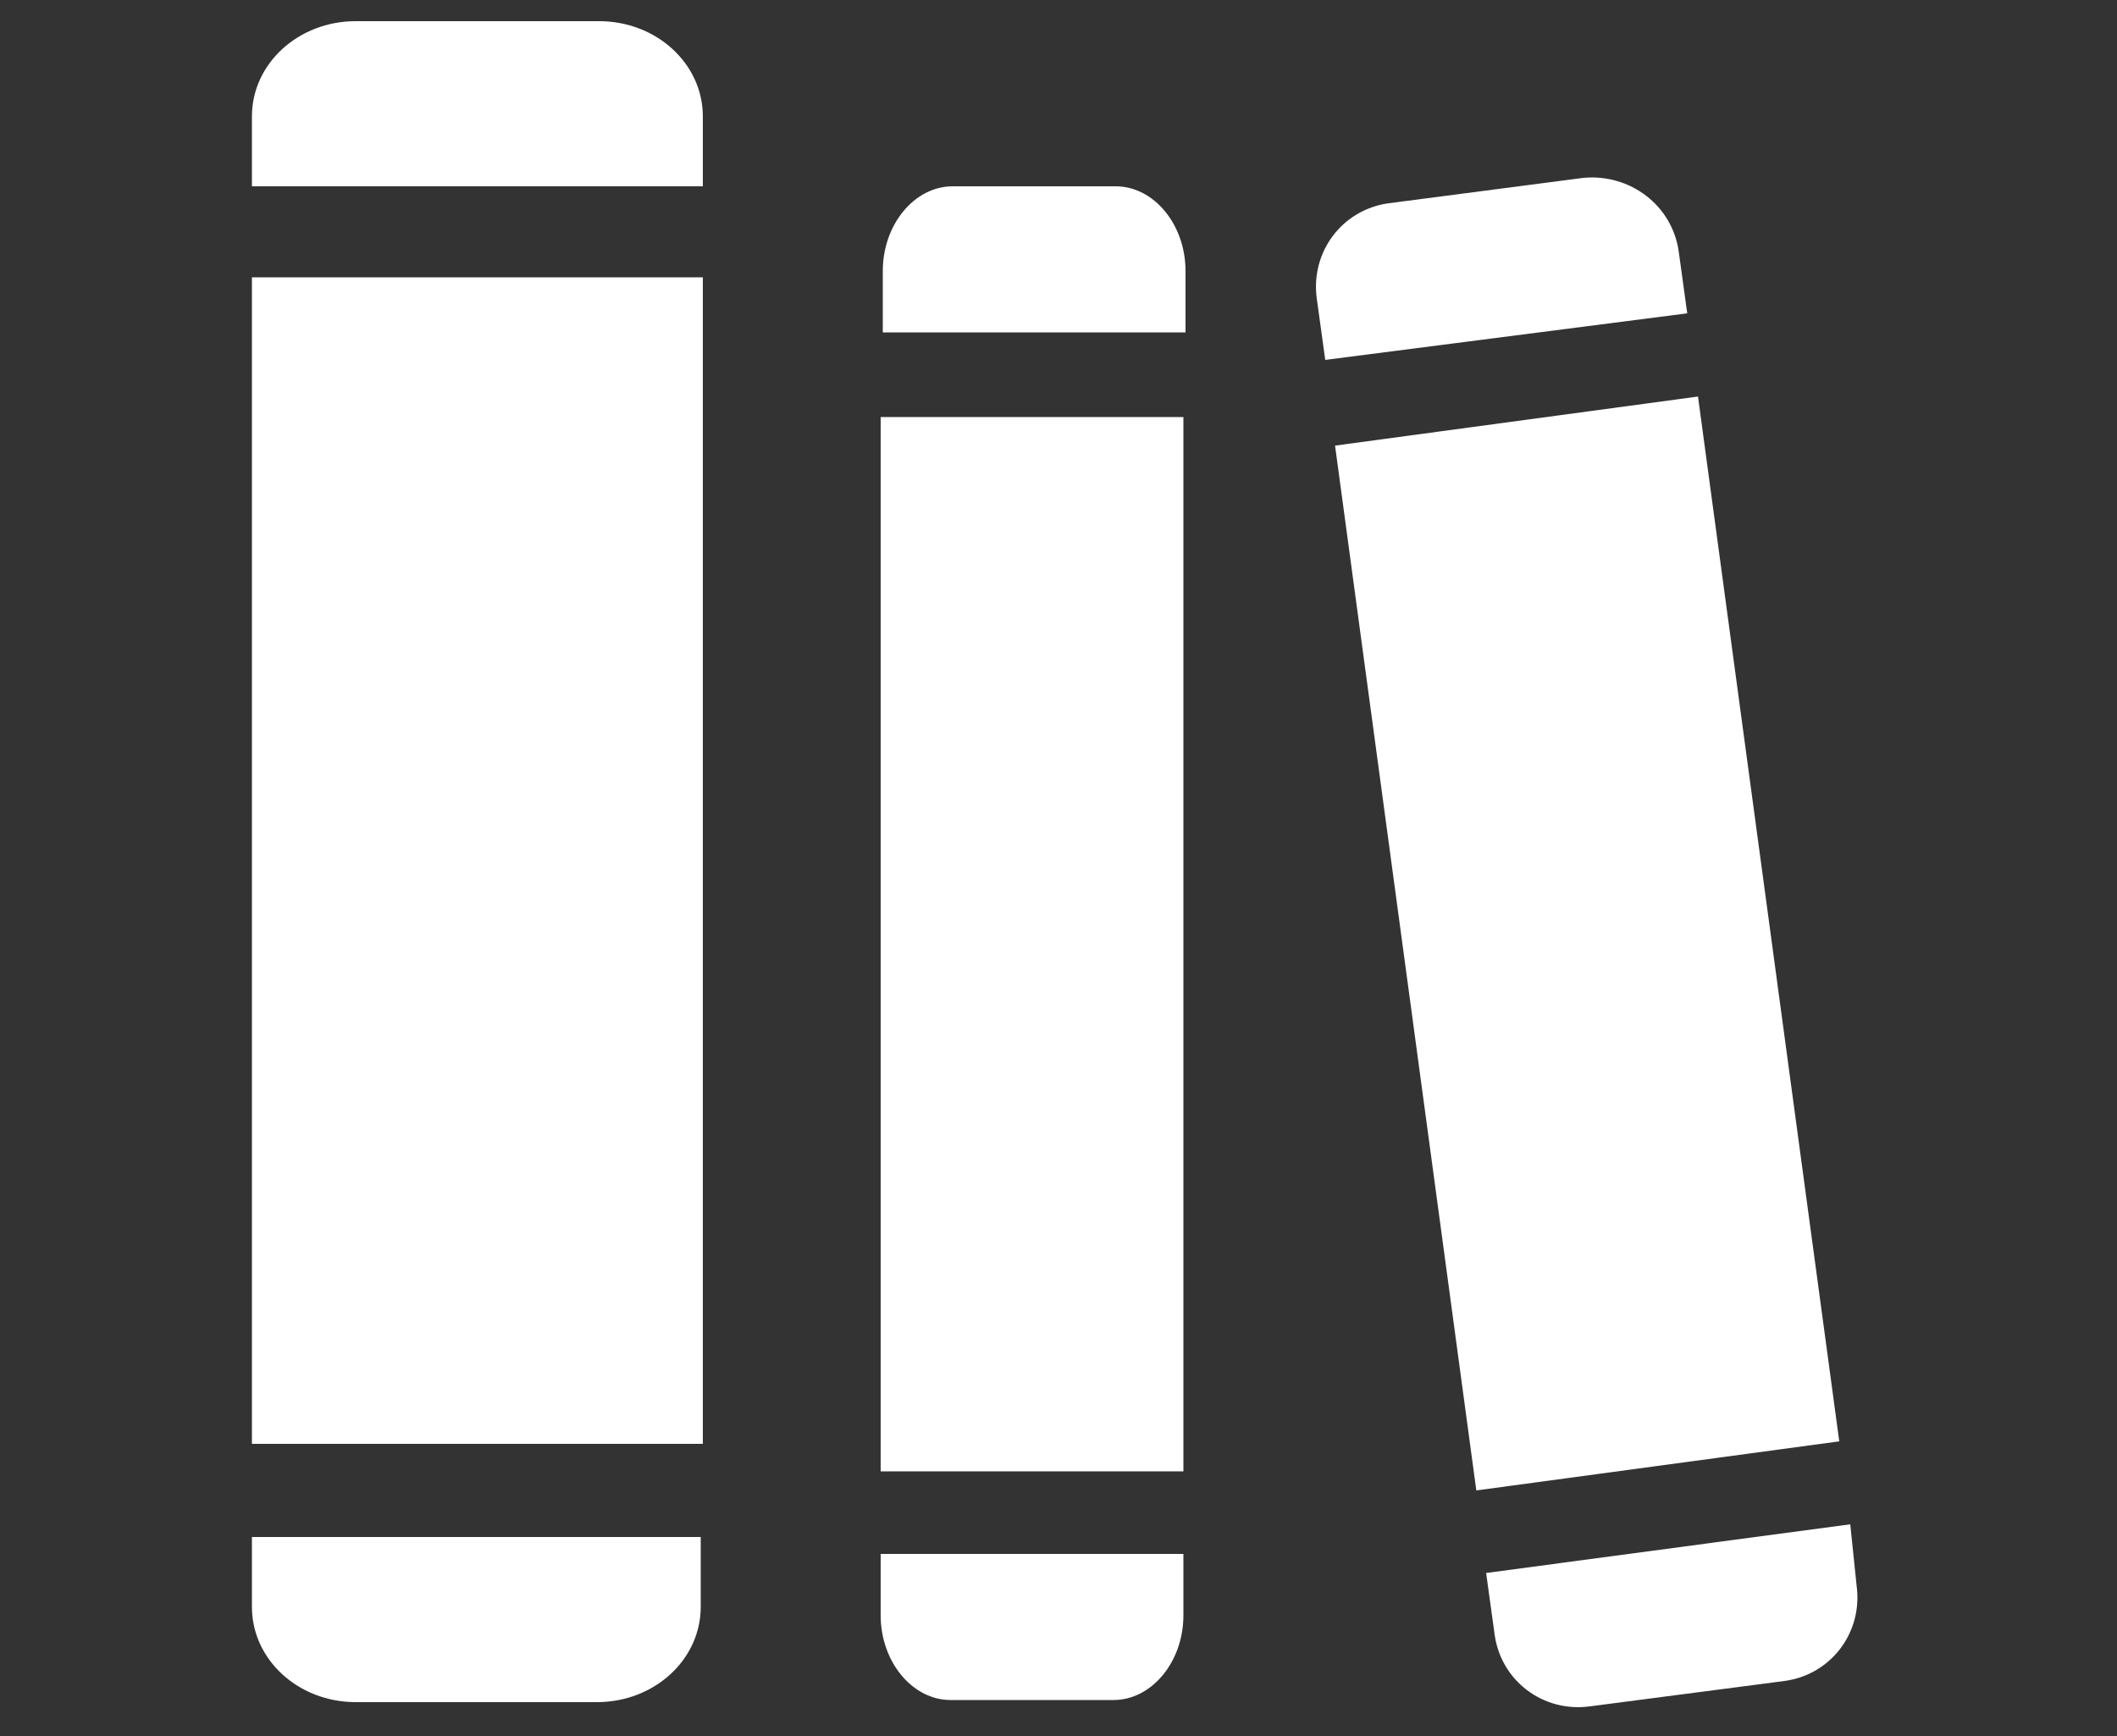 <?xml version="1.0" encoding="UTF-8"?>
<svg xmlns="http://www.w3.org/2000/svg" xmlns:xlink="http://www.w3.org/1999/xlink" version="1.1" id="Ebene_1" x="0px" y="0px" viewBox="0 0 100 82" style="enable-background:new 0 0 100 82;" xml:space="preserve">
<rect x="0" y="0" width="100" height="82" fill="#333333" stroke="none"/>
<style type="text/css">
	.st0{fill:#FFFFFF;}
</style>
<g>
	<g>
		<path class="st0" d="M50.2,63.8"></path>
	</g>
	<rect x="11.9" y="13.1" class="st0" width="21.3" height="55.1"></rect>
	<g>
		<path class="st0" d="M33.2,8.7V5.5C33.2,3,31,1,28.3,1H16.8c-2.7,0-4.9,2-4.9,4.5v3.3H33.2z"></path>
		<path class="st0" d="M11.9,72.6v3.3c0,2.5,2.2,4.5,4.9,4.5h11.4c2.7,0,4.9-2,4.9-4.5v-3.3H11.9z"></path>
	</g>
	<rect x="41.6" y="19.7" class="st0" width="14.3" height="49.8"></rect>
	<g>
		<path class="st0" d="M56,15.7v-2.9c0-2.2-1.5-4-3.3-4H45c-1.8,0-3.3,1.8-3.3,4v2.9H56z"></path>
		<path class="st0" d="M41.6,73.4v2.9c0,2.2,1.5,4,3.3,4h7.7c1.8,0,3.3-1.8,3.3-4v-2.9H41.6z"></path>
	</g>
	<rect x="66.3" y="19.7" transform="matrix(0.991 -0.134 0.134 0.991 -5.28 10.41)" class="st0" width="17.3" height="49.8"></rect>
	<g>
		<path class="st0" d="M79.7,14.8l-0.4-2.9C79,9.7,77,8.2,74.8,8.4l-9.2,1.2c-2.2,0.3-3.7,2.3-3.4,4.5l0.4,2.9L79.7,14.8z"></path>
		<path class="st0" d="M70.2,74.3l0.4,2.9c0.3,2.2,2.3,3.7,4.5,3.4l9.2-1.2c2.2-0.3,3.7-2.3,3.4-4.5L87.4,72L70.2,74.3z"></path>
	</g>
</g>
</svg>
